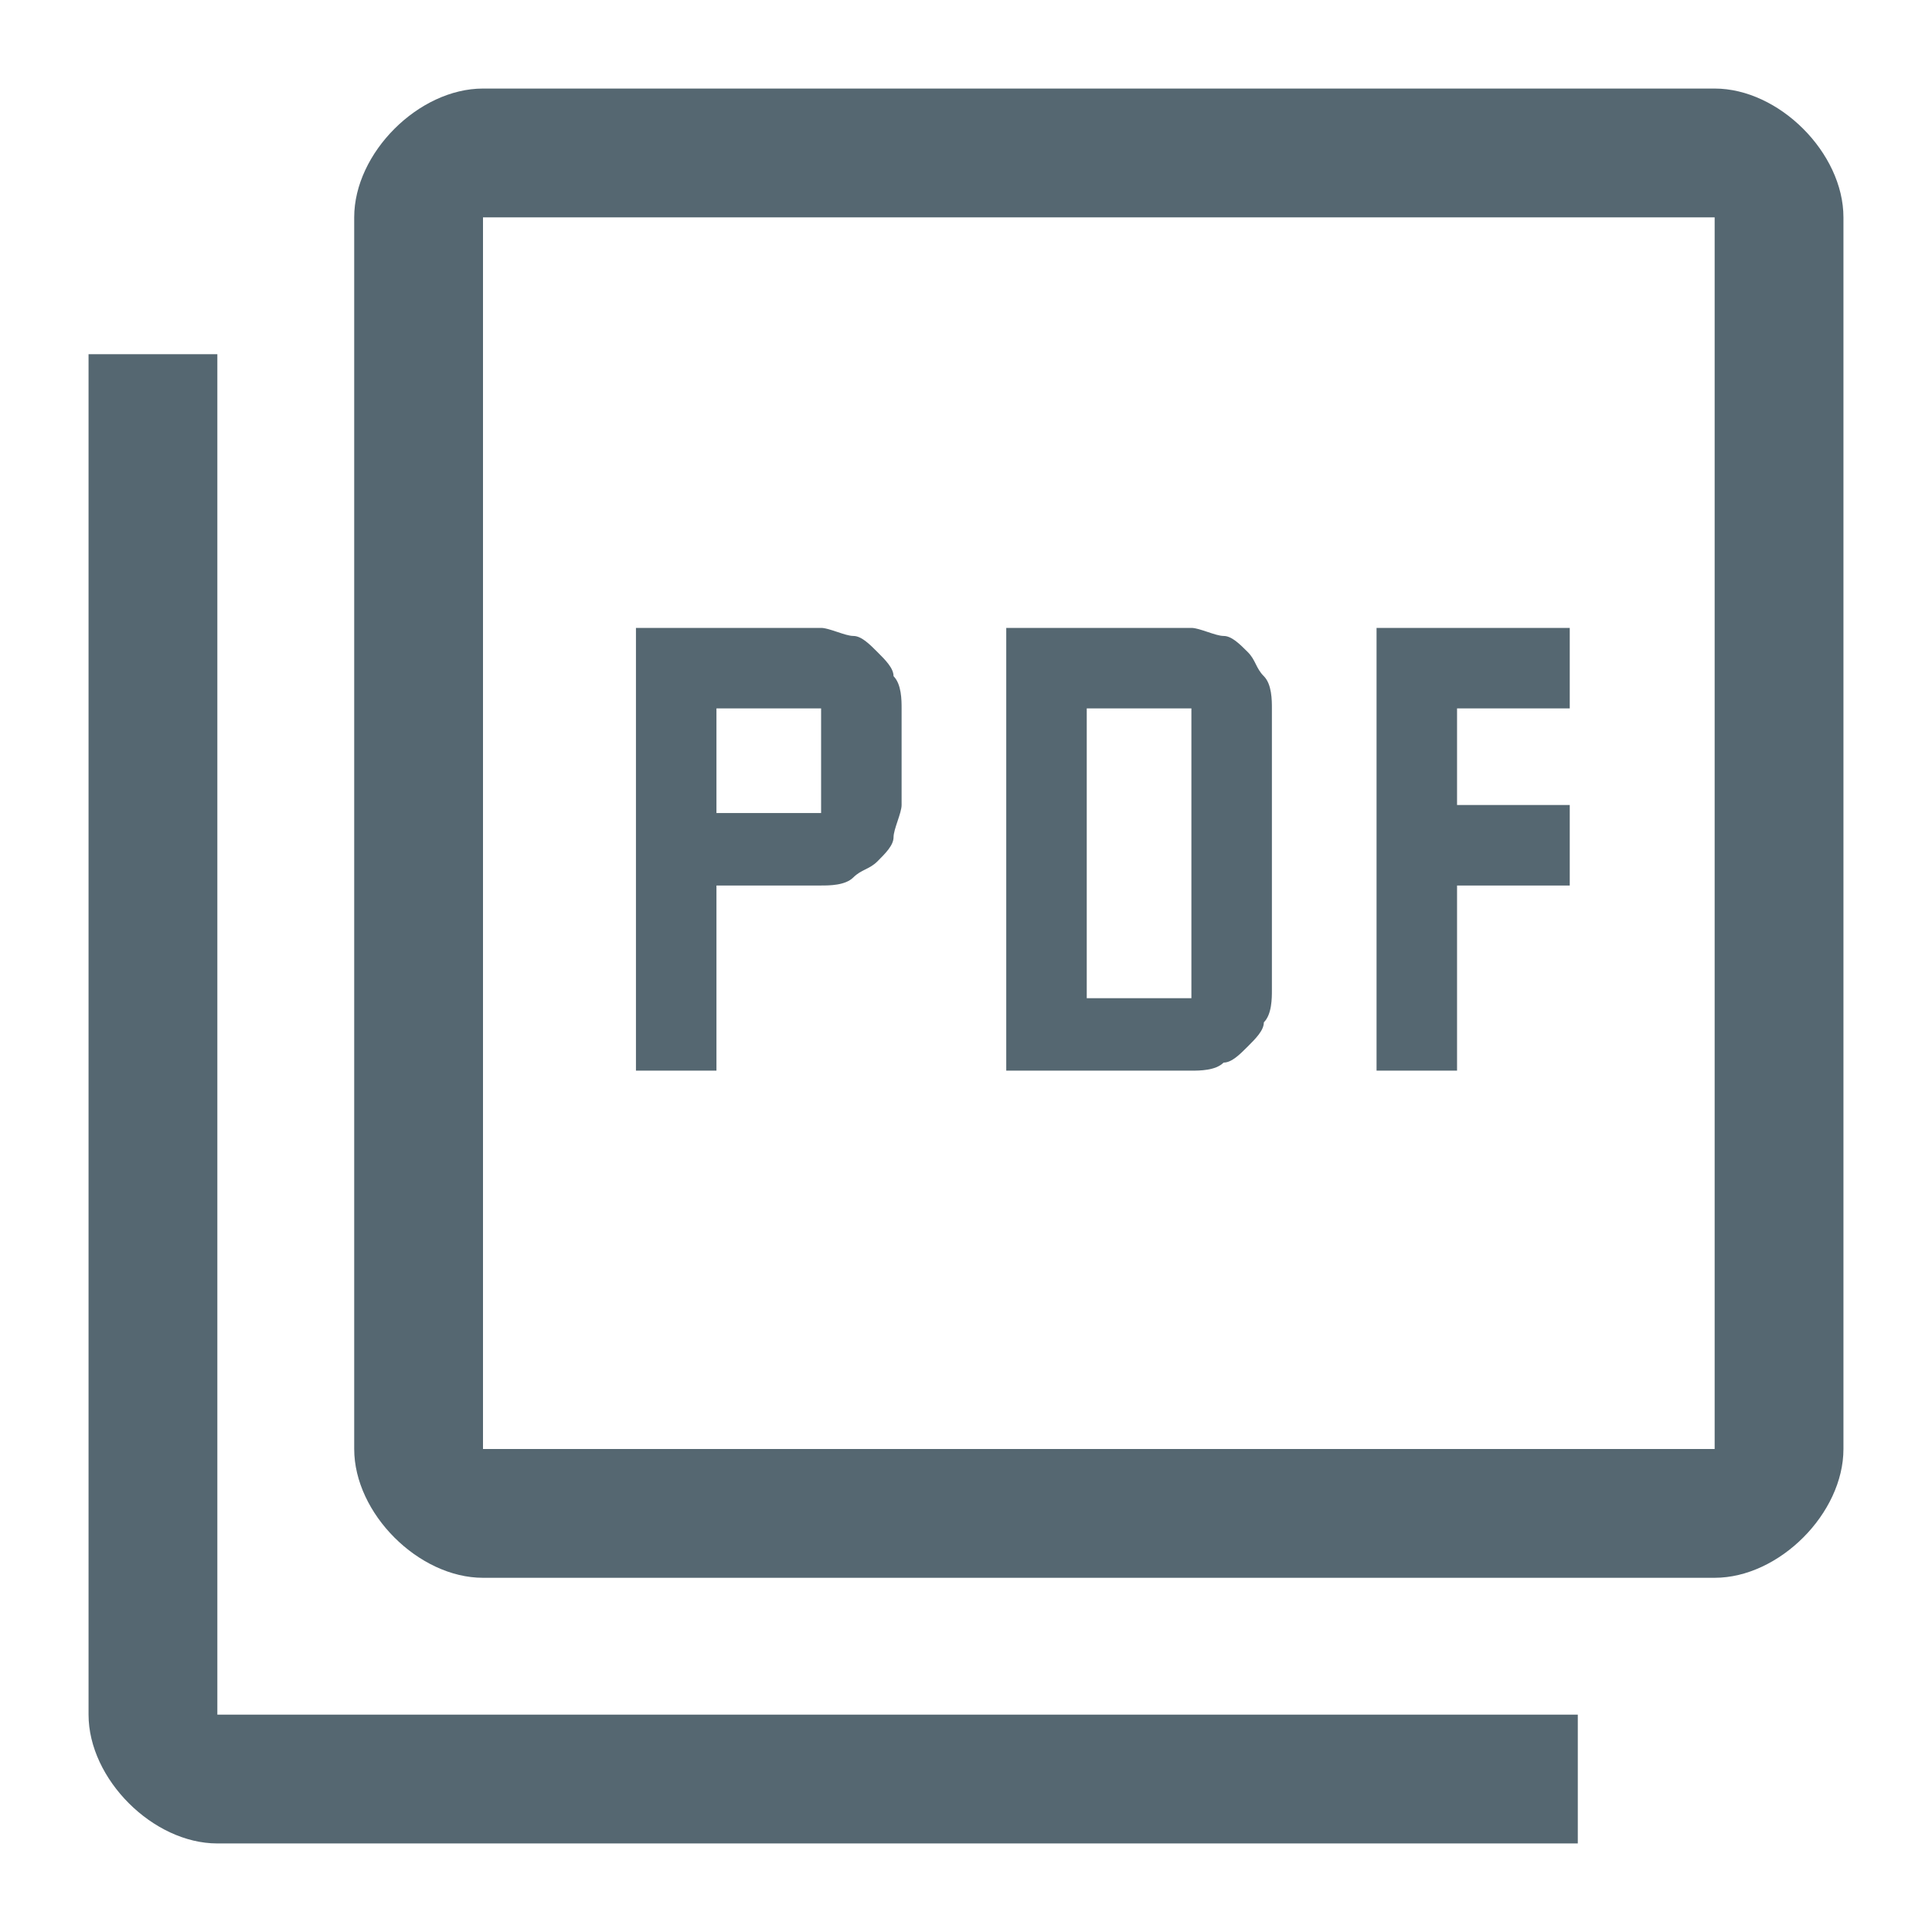 <?xml version="1.0" encoding="utf-8"?>
<!-- Generator: Adobe Illustrator 28.1.0, SVG Export Plug-In . SVG Version: 6.00 Build 0)  -->
<svg version="1.1" id="Ebene_1" xmlns="http://www.w3.org/2000/svg" xmlns:xlink="http://www.w3.org/1999/xlink" x="0px" y="0px"
	 viewBox="0 0 24 24" style="enable-background:new 0 0 24 24;" xml:space="preserve">
<style type="text/css">
	.st0{fill:#556771;}
</style>
<path class="st0" d="M7.9,13.3h1v-2.3h1.3c0.1,0,0.3,0,0.4-0.1s0.2-0.1,0.3-0.2s0.2-0.2,0.2-0.3c0-0.1,0.1-0.3,0.1-0.4V8.8
	c0-0.1,0-0.3-0.1-0.4c0-0.1-0.1-0.2-0.2-0.3c-0.1-0.1-0.2-0.2-0.3-0.2c-0.1,0-0.3-0.1-0.4-0.1H7.9V13.3z M8.9,10.1V8.8h1.3v1.3H8.9z
	 M12.5,13.3h2.3c0.1,0,0.3,0,0.4-0.1c0.1,0,0.2-0.1,0.3-0.2c0.1-0.1,0.2-0.2,0.2-0.3c0.1-0.1,0.1-0.3,0.1-0.4V8.8
	c0-0.1,0-0.3-0.1-0.4c-0.1-0.1-0.1-0.2-0.2-0.3c-0.1-0.1-0.2-0.2-0.3-0.2c-0.1,0-0.3-0.1-0.4-0.1h-2.3V13.3z M13.5,12.3V8.8h1.3v3.6
	H13.5z M17.1,13.3h1v-2.3h1.4v-1h-1.4V8.8h1.4v-1h-2.4V13.3z M6,19.6c-0.4,0-0.8-0.2-1.1-0.5c-0.3-0.3-0.5-0.7-0.5-1.1V2.7
	c0-0.4,0.2-0.8,0.5-1.1C5.2,1.3,5.6,1.1,6,1.1h15.3c0.4,0,0.8,0.2,1.1,0.5s0.5,0.7,0.5,1.1V18c0,0.4-0.2,0.8-0.5,1.1
	c-0.3,0.3-0.7,0.5-1.1,0.5H6z M6,18h15.3V2.7H6V18z M2.7,22.9c-0.4,0-0.8-0.2-1.1-0.5s-0.5-0.7-0.5-1.1V4.4h1.6v16.9h16.9v1.6H2.7z"
	/>
</svg>
